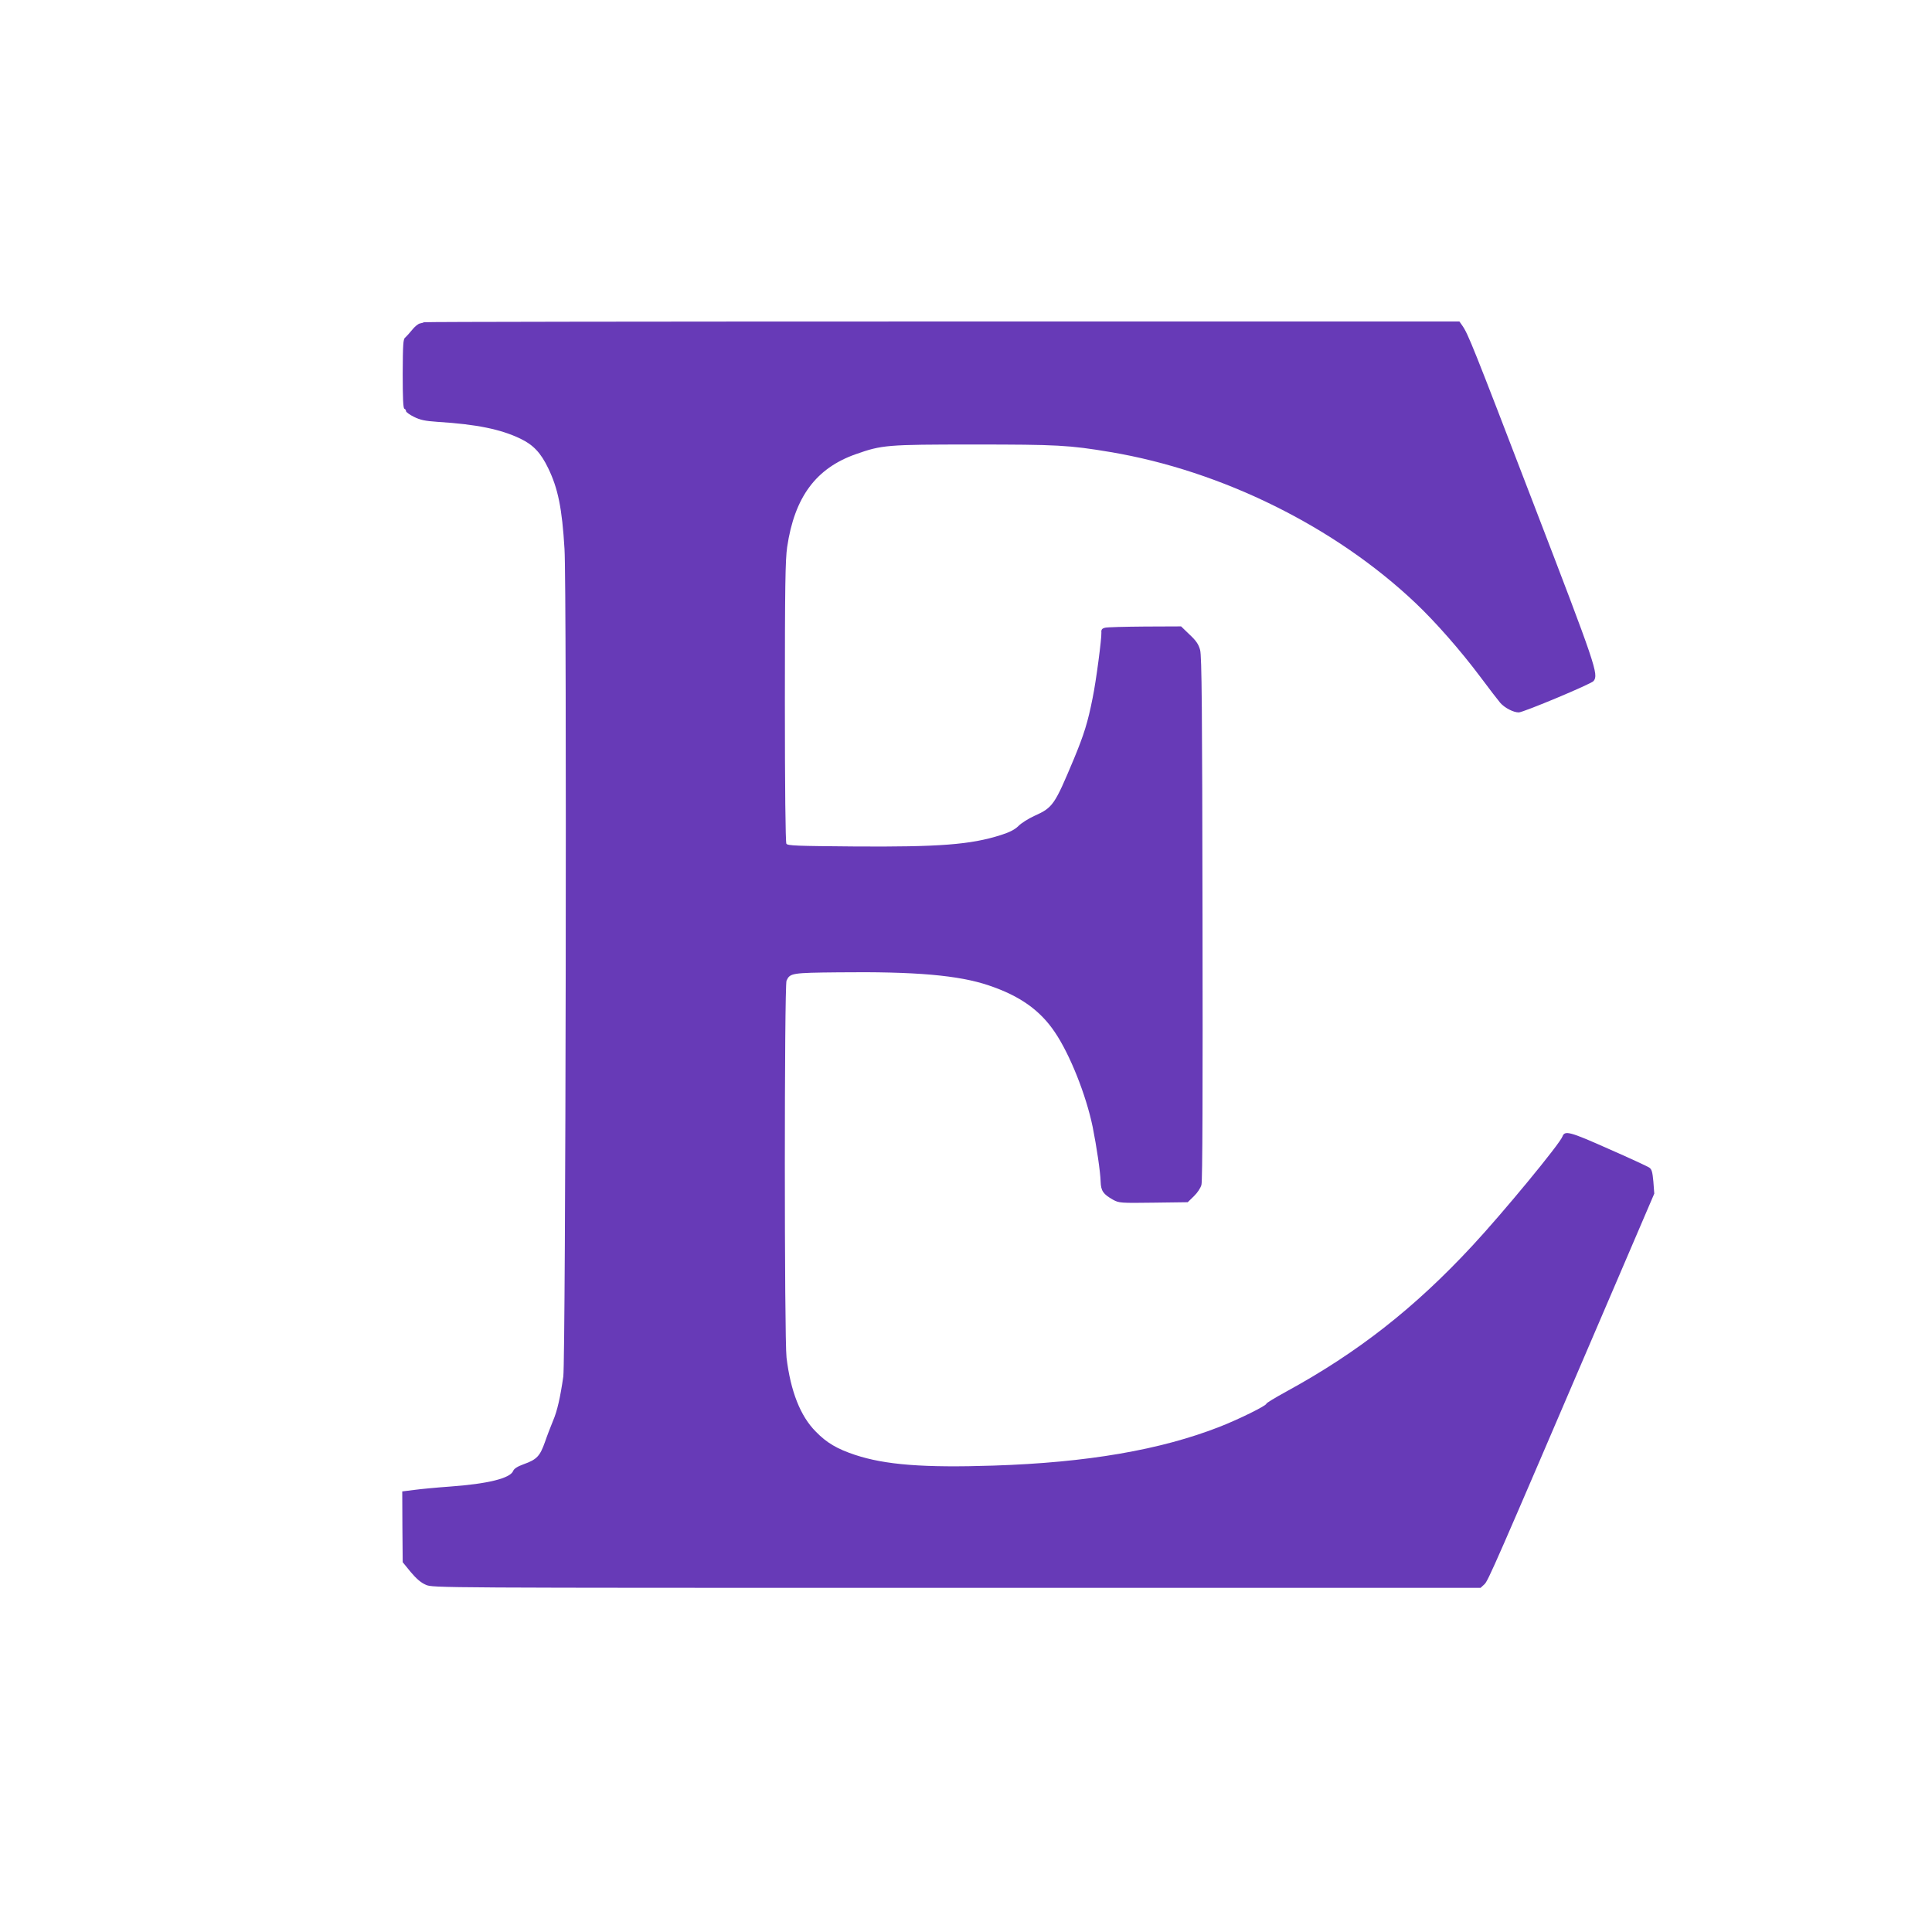<?xml version="1.0" standalone="no"?>
<!DOCTYPE svg PUBLIC "-//W3C//DTD SVG 20010904//EN"
 "http://www.w3.org/TR/2001/REC-SVG-20010904/DTD/svg10.dtd">
<svg version="1.0" xmlns="http://www.w3.org/2000/svg"
 width="1280pt" height="1280pt" viewBox="0 0 1280 1280"
 preserveAspectRatio="xMidYMid meet">
<g transform="translate(0,1280) scale(0.1,-0.1)"
fill="#673ab7" stroke="none">
<path d="M2809 10665 c-3 -2 -15 -6 -27 -8 -11 -2 -35 -21 -52 -43 -17 -21
-38 -44 -46 -51 -13 -9 -15 -47 -16 -239 0 -159 3 -229 11 -232 6 -2 11 -9 11
-16 0 -6 24 -24 53 -38 42 -21 73 -27 157 -33 258 -16 418 -49 547 -111 86
-41 136 -94 185 -196 65 -134 92 -266 108 -535 16 -258 8 -5365 -8 -5483 -20
-138 -40 -228 -68 -293 -14 -34 -39 -98 -54 -142 -33 -93 -54 -115 -141 -146
-41 -15 -63 -29 -69 -44 -19 -49 -168 -86 -420 -104 -85 -6 -191 -16 -235 -22
l-80 -10 1 -235 2 -234 53 -65 c38 -45 68 -71 101 -85 47 -20 55 -20 3517 -20
l3470 0 25 23 c25 22 64 112 792 1810 l334 779 -6 80 c-6 65 -11 82 -28 93
-12 8 -133 64 -270 124 -254 113 -289 123 -304 82 -18 -50 -397 -509 -597
-724 -384 -414 -760 -708 -1232 -966 -73 -40 -133 -76 -133 -81 0 -13 -182
-103 -310 -153 -391 -153 -877 -237 -1499 -257 -463 -15 -716 5 -916 71 -120
40 -188 80 -260 154 -102 102 -167 267 -194 490 -15 124 -15 2464 0 2498 23
50 34 52 343 55 511 6 798 -19 998 -87 205 -69 339 -164 437 -310 99 -146 206
-414 250 -626 27 -135 51 -298 53 -364 2 -61 17 -83 83 -120 39 -21 48 -22
267 -19 l227 3 41 40 c23 22 45 55 50 76 7 24 9 644 7 1766 -2 1389 -5 1738
-16 1777 -10 37 -26 61 -70 102 l-56 54 -240 -1 c-132 -1 -251 -4 -265 -8 -19
-5 -25 -13 -23 -32 2 -38 -35 -323 -58 -433 -32 -162 -57 -242 -125 -406 -127
-303 -138 -320 -260 -375 -40 -18 -89 -49 -107 -68 -25 -24 -58 -41 -118 -60
-198 -63 -406 -79 -972 -75 -376 3 -439 5 -447 18 -6 9 -10 375 -10 940 0 769
3 942 15 1025 49 332 191 523 455 616 173 61 204 64 780 64 554 0 633 -4 907
-50 738 -124 1488 -495 2021 -1000 134 -127 298 -314 430 -490 57 -77 117
-154 132 -172 29 -33 87 -63 122 -63 30 0 482 189 496 208 34 44 18 93 -402
1185 -399 1039 -429 1114 -468 1170 l-19 27 -3428 0 c-1885 0 -3430 -2 -3432
-5z"/>
</g>
</svg>
